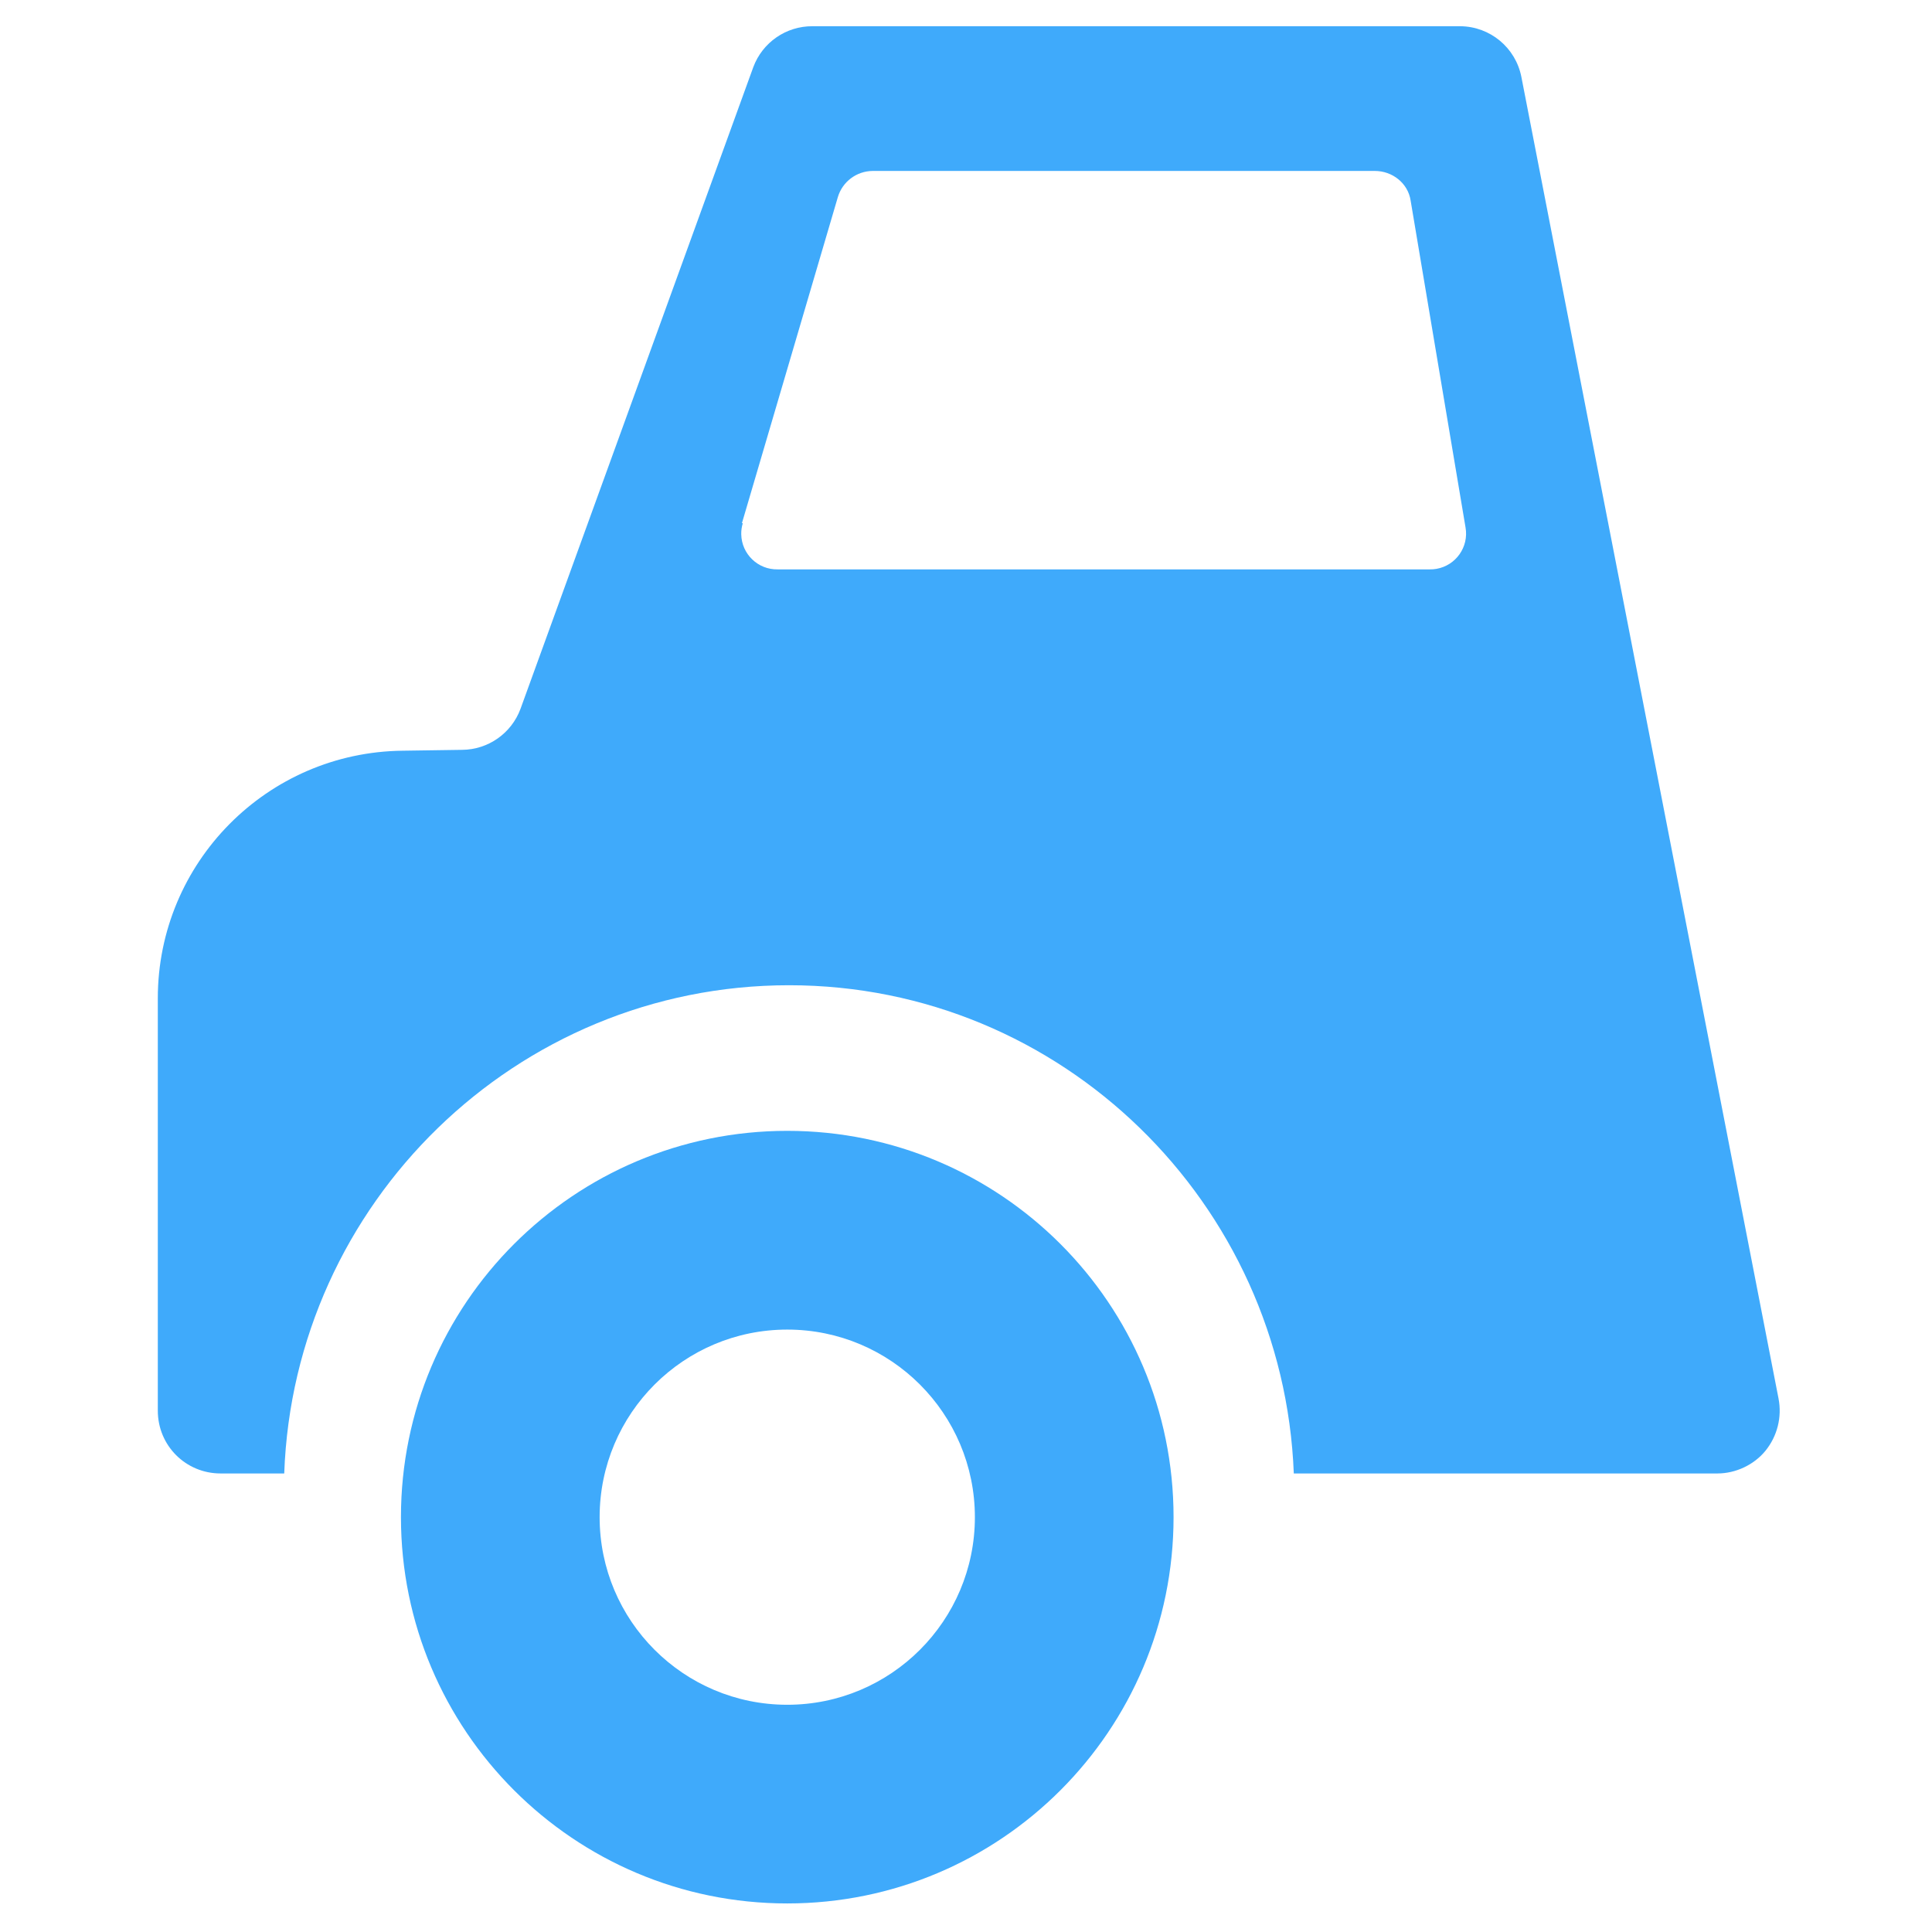 <?xml version="1.0" encoding="utf-8"?>
<!-- Generator: Adobe Illustrator 17.0.0, SVG Export Plug-In . SVG Version: 6.00 Build 0)  -->
<!DOCTYPE svg PUBLIC "-//W3C//DTD SVG 1.1//EN" "http://www.w3.org/Graphics/SVG/1.1/DTD/svg11.dtd">
<svg version="1.1" id="Слой_1" xmlns="http://www.w3.org/2000/svg" xmlns:xlink="http://www.w3.org/1999/xlink" x="0px" y="0px"
	 width="120px" height="120px" viewBox="-47 -47 120 120" enable-background="new -47 -47 120 120" xml:space="preserve">
<g>
	<title>background</title>
	<rect id="canvas_background" x="-1" y="-1" fill="none" width="582" height="402"/>
</g>
<g>
	<title>Layer 1</title>
	<g id="svg_1">
		<path id="svg_2" fill="#3FAAFB" d="M-22.096,47.232c0,13.251,10.742,23.994,23.994,23.994s23.994-10.742,23.994-23.994
			S15.149,23.239,1.898,23.239S-22.096,33.981-22.096,47.232z M-9.756,47.232c0.003-6.436,5.222-11.652,11.659-11.649
			C8.335,35.585,13.55,40.8,13.552,47.232c0,6.436-5.218,11.654-11.654,11.654c0,0,0,0,0,0C-4.538,58.886-9.756,53.669-9.756,47.232
			C-9.756,47.232-9.756,47.232-9.756,47.232z"/>
		<path id="svg_3" fill="#3FAAFB" d="M-37.198,15.007V40.62c0,2.166,1.733,3.899,3.899,3.899h3.953
			c0.596-16.787,14.404-30.324,31.353-30.324S32.711,27.733,33.36,44.519h26.317c1.137,0,2.274-0.542,2.978-1.408
			c0.739-0.909,1.036-2.099,0.812-3.249L47.494-42.23c-0.359-1.813-1.942-3.125-3.791-3.141H3.469
			c-1.641-0.011-3.113,1.006-3.682,2.545L-14.671-2.971c-0.563,1.52-2.007,2.533-3.628,2.545l-3.682,0.054
			C-30.412-0.283-37.198,6.577-37.198,15.007z M-0.917-14.505L5.04-34.757c0.286-0.959,1.165-1.619,2.166-1.625h31.191
			c1.083,0,2.058,0.758,2.22,1.841l3.411,20.307c0.209,1.208-0.6,2.357-1.808,2.567c-0.136,0.024-0.274,0.034-0.412,0.032H1.303
			c-1.226,0.024-2.239-0.951-2.263-2.177c-0.005-0.235,0.028-0.469,0.097-0.693C-0.863-14.505-0.917-14.505-0.917-14.505z"/>
	</g>
</g>
</svg>
